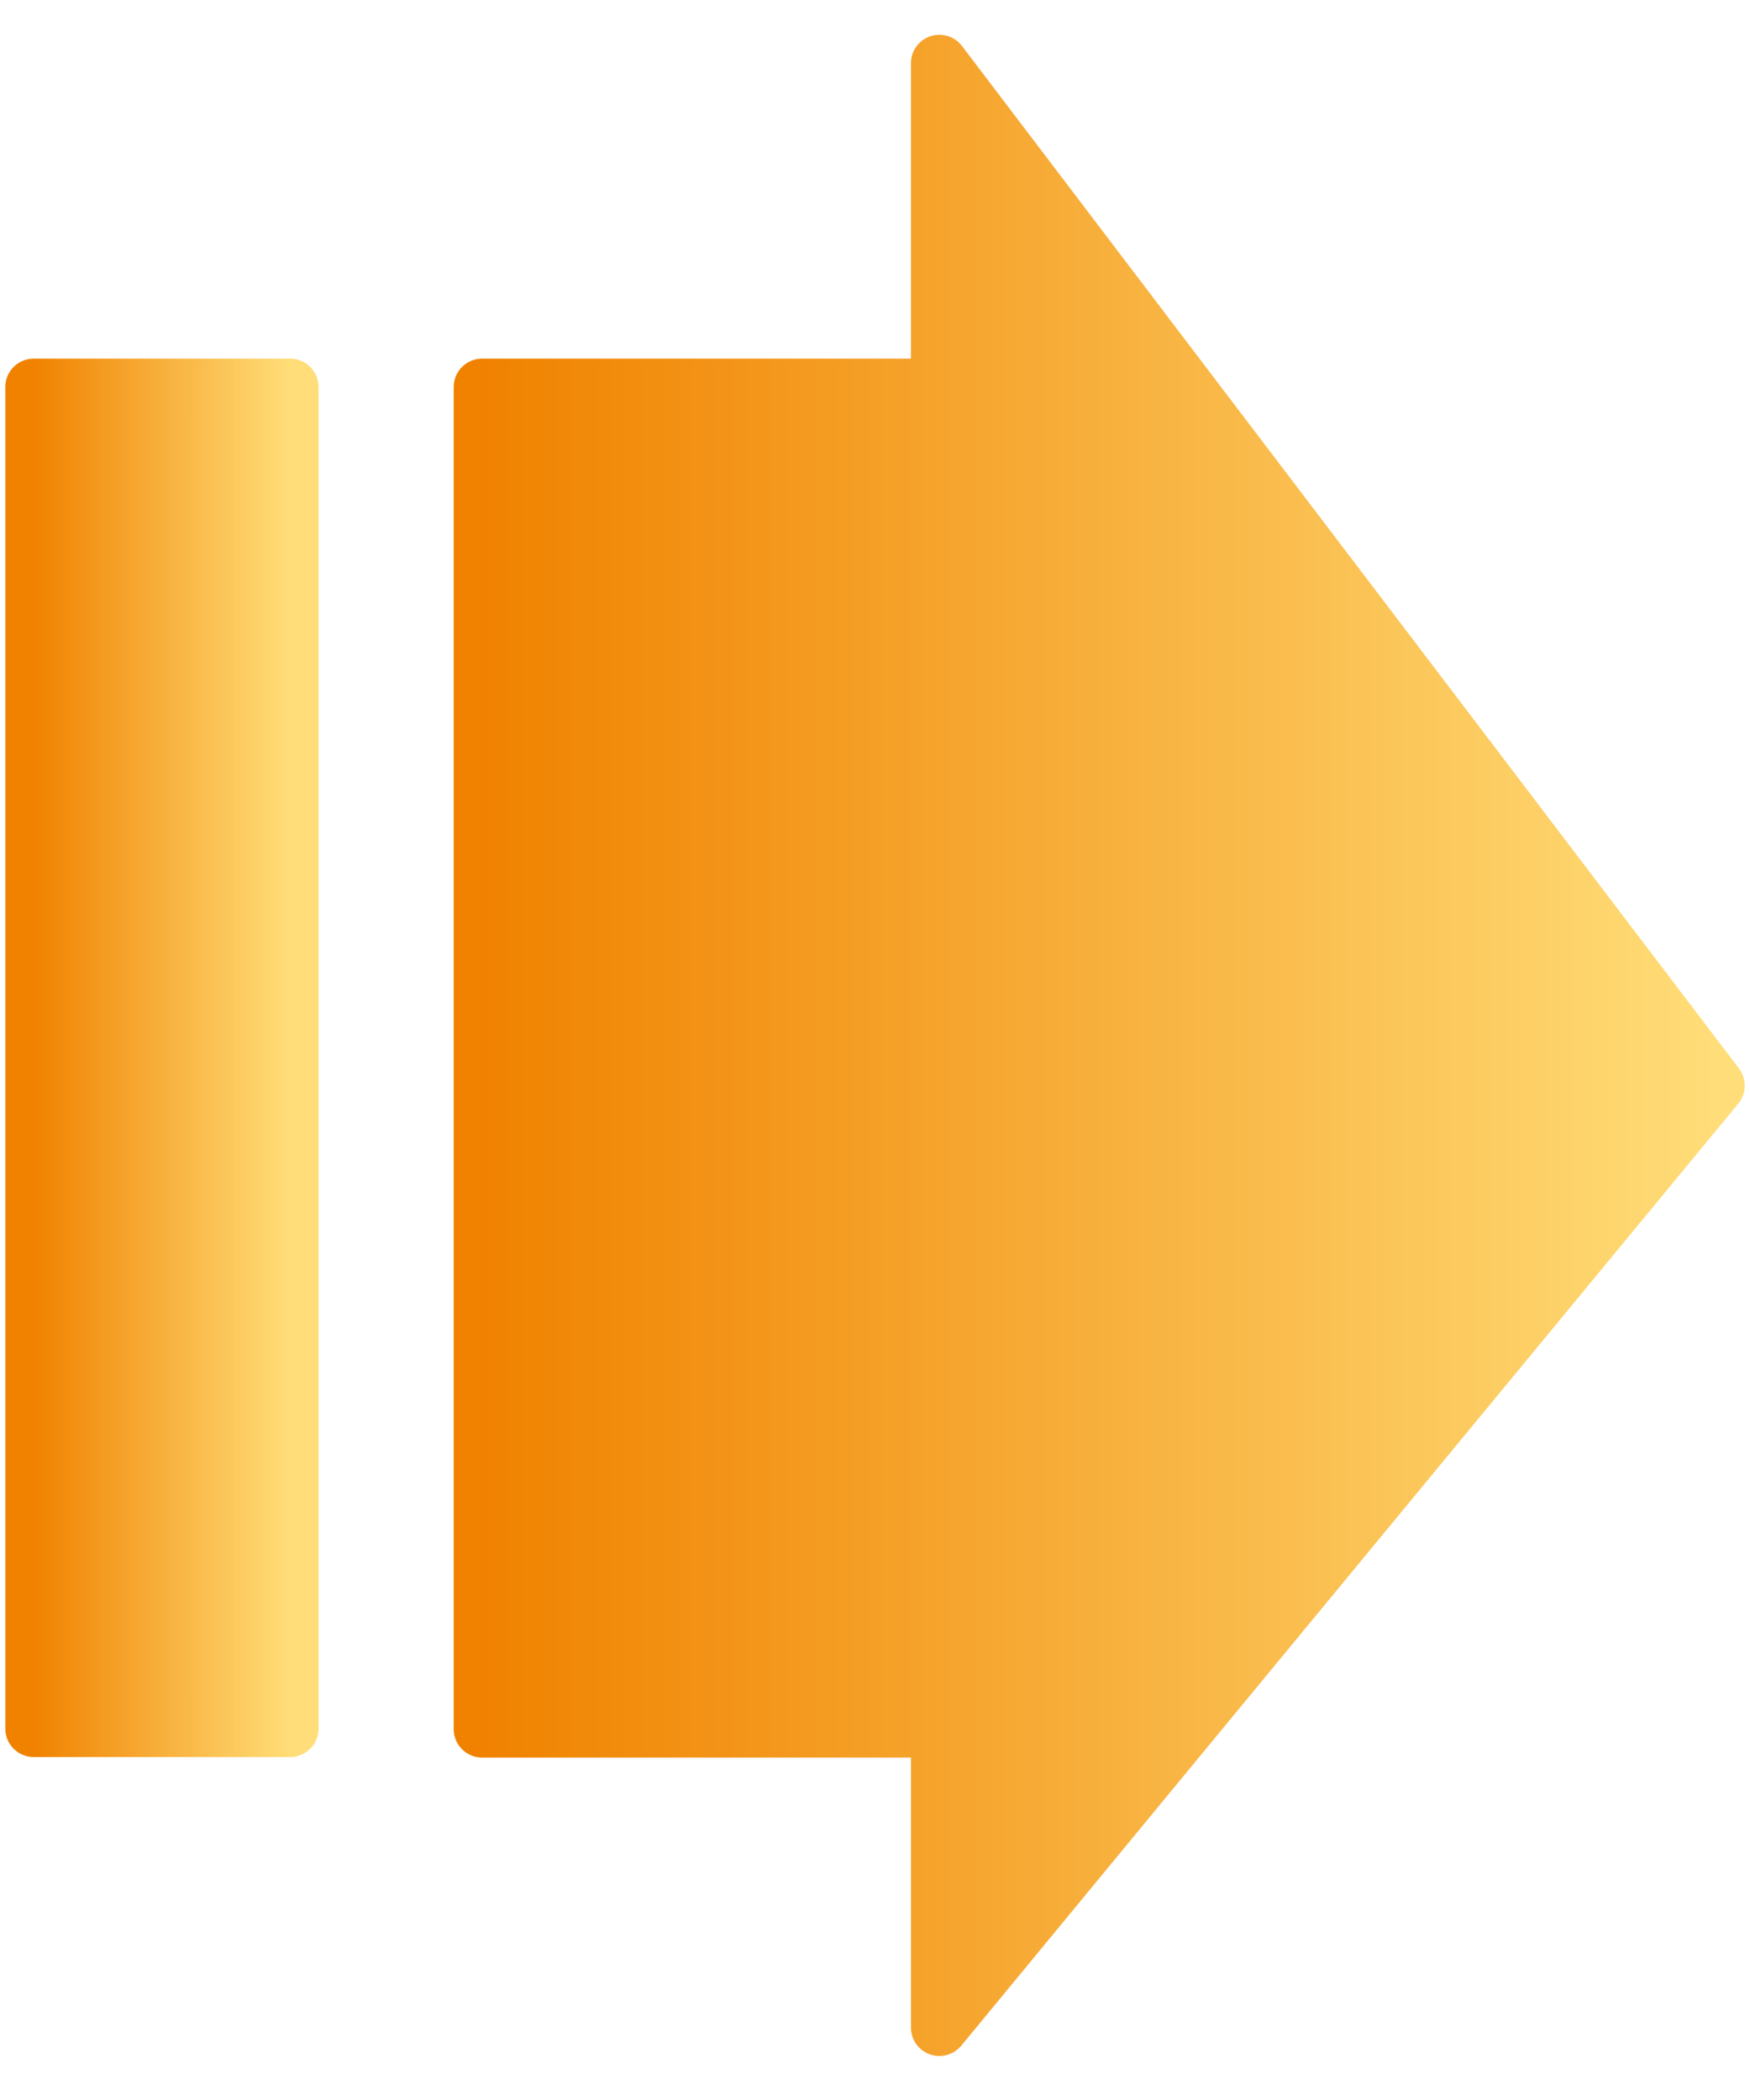 <svg width="40" height="48" viewBox="0 0 40 48" fill="none" xmlns="http://www.w3.org/2000/svg">
<g clip-path="url(#clip0_1013_1442)">
<path d="M21.471 1.445V8.847H11.02V39.523H21.471V46.344L27.094 39.523L39.229 24.814L27.094 8.847L21.471 1.445Z" fill="url(#paint0_linear_1013_1442)" stroke="url(#paint1_linear_1013_1442)" stroke-width="1.3" stroke-linecap="round" stroke-linejoin="round"/>
<path d="M6.631 8.847H0.771V39.511H6.631V8.847Z" fill="url(#paint2_linear_1013_1442)" stroke="url(#paint3_linear_1013_1442)" stroke-width="1.3" stroke-linecap="round" stroke-linejoin="round"/>
</g>
<defs>
<linearGradient id="paint0_linear_1013_1442" x1="11.02" y1="23.895" x2="39.229" y2="23.895" gradientUnits="userSpaceOnUse">
<stop stop-color="#F08200"/>
<stop offset="1" stop-color="#FFDD78"/>
</linearGradient>
<linearGradient id="paint1_linear_1013_1442" x1="11.02" y1="23.895" x2="39.229" y2="23.895" gradientUnits="userSpaceOnUse">
<stop stop-color="#F08200"/>
<stop offset="1" stop-color="#FFDD78"/>
</linearGradient>
<linearGradient id="paint2_linear_1013_1442" x1="0.771" y1="24.179" x2="6.631" y2="24.179" gradientUnits="userSpaceOnUse">
<stop stop-color="#F08200"/>
<stop offset="1" stop-color="#FFDD78"/>
</linearGradient>
<linearGradient id="paint3_linear_1013_1442" x1="0.771" y1="24.179" x2="6.631" y2="24.179" gradientUnits="userSpaceOnUse">
<stop stop-color="#F08200"/>
<stop offset="1" stop-color="#FFDD78"/>
</linearGradient>
<clipPath id="clip0_1013_1442">
<rect width="40" height="46.441" fill="white" transform="translate(0 0.674)"/>
</clipPath>
</defs>
</svg>
